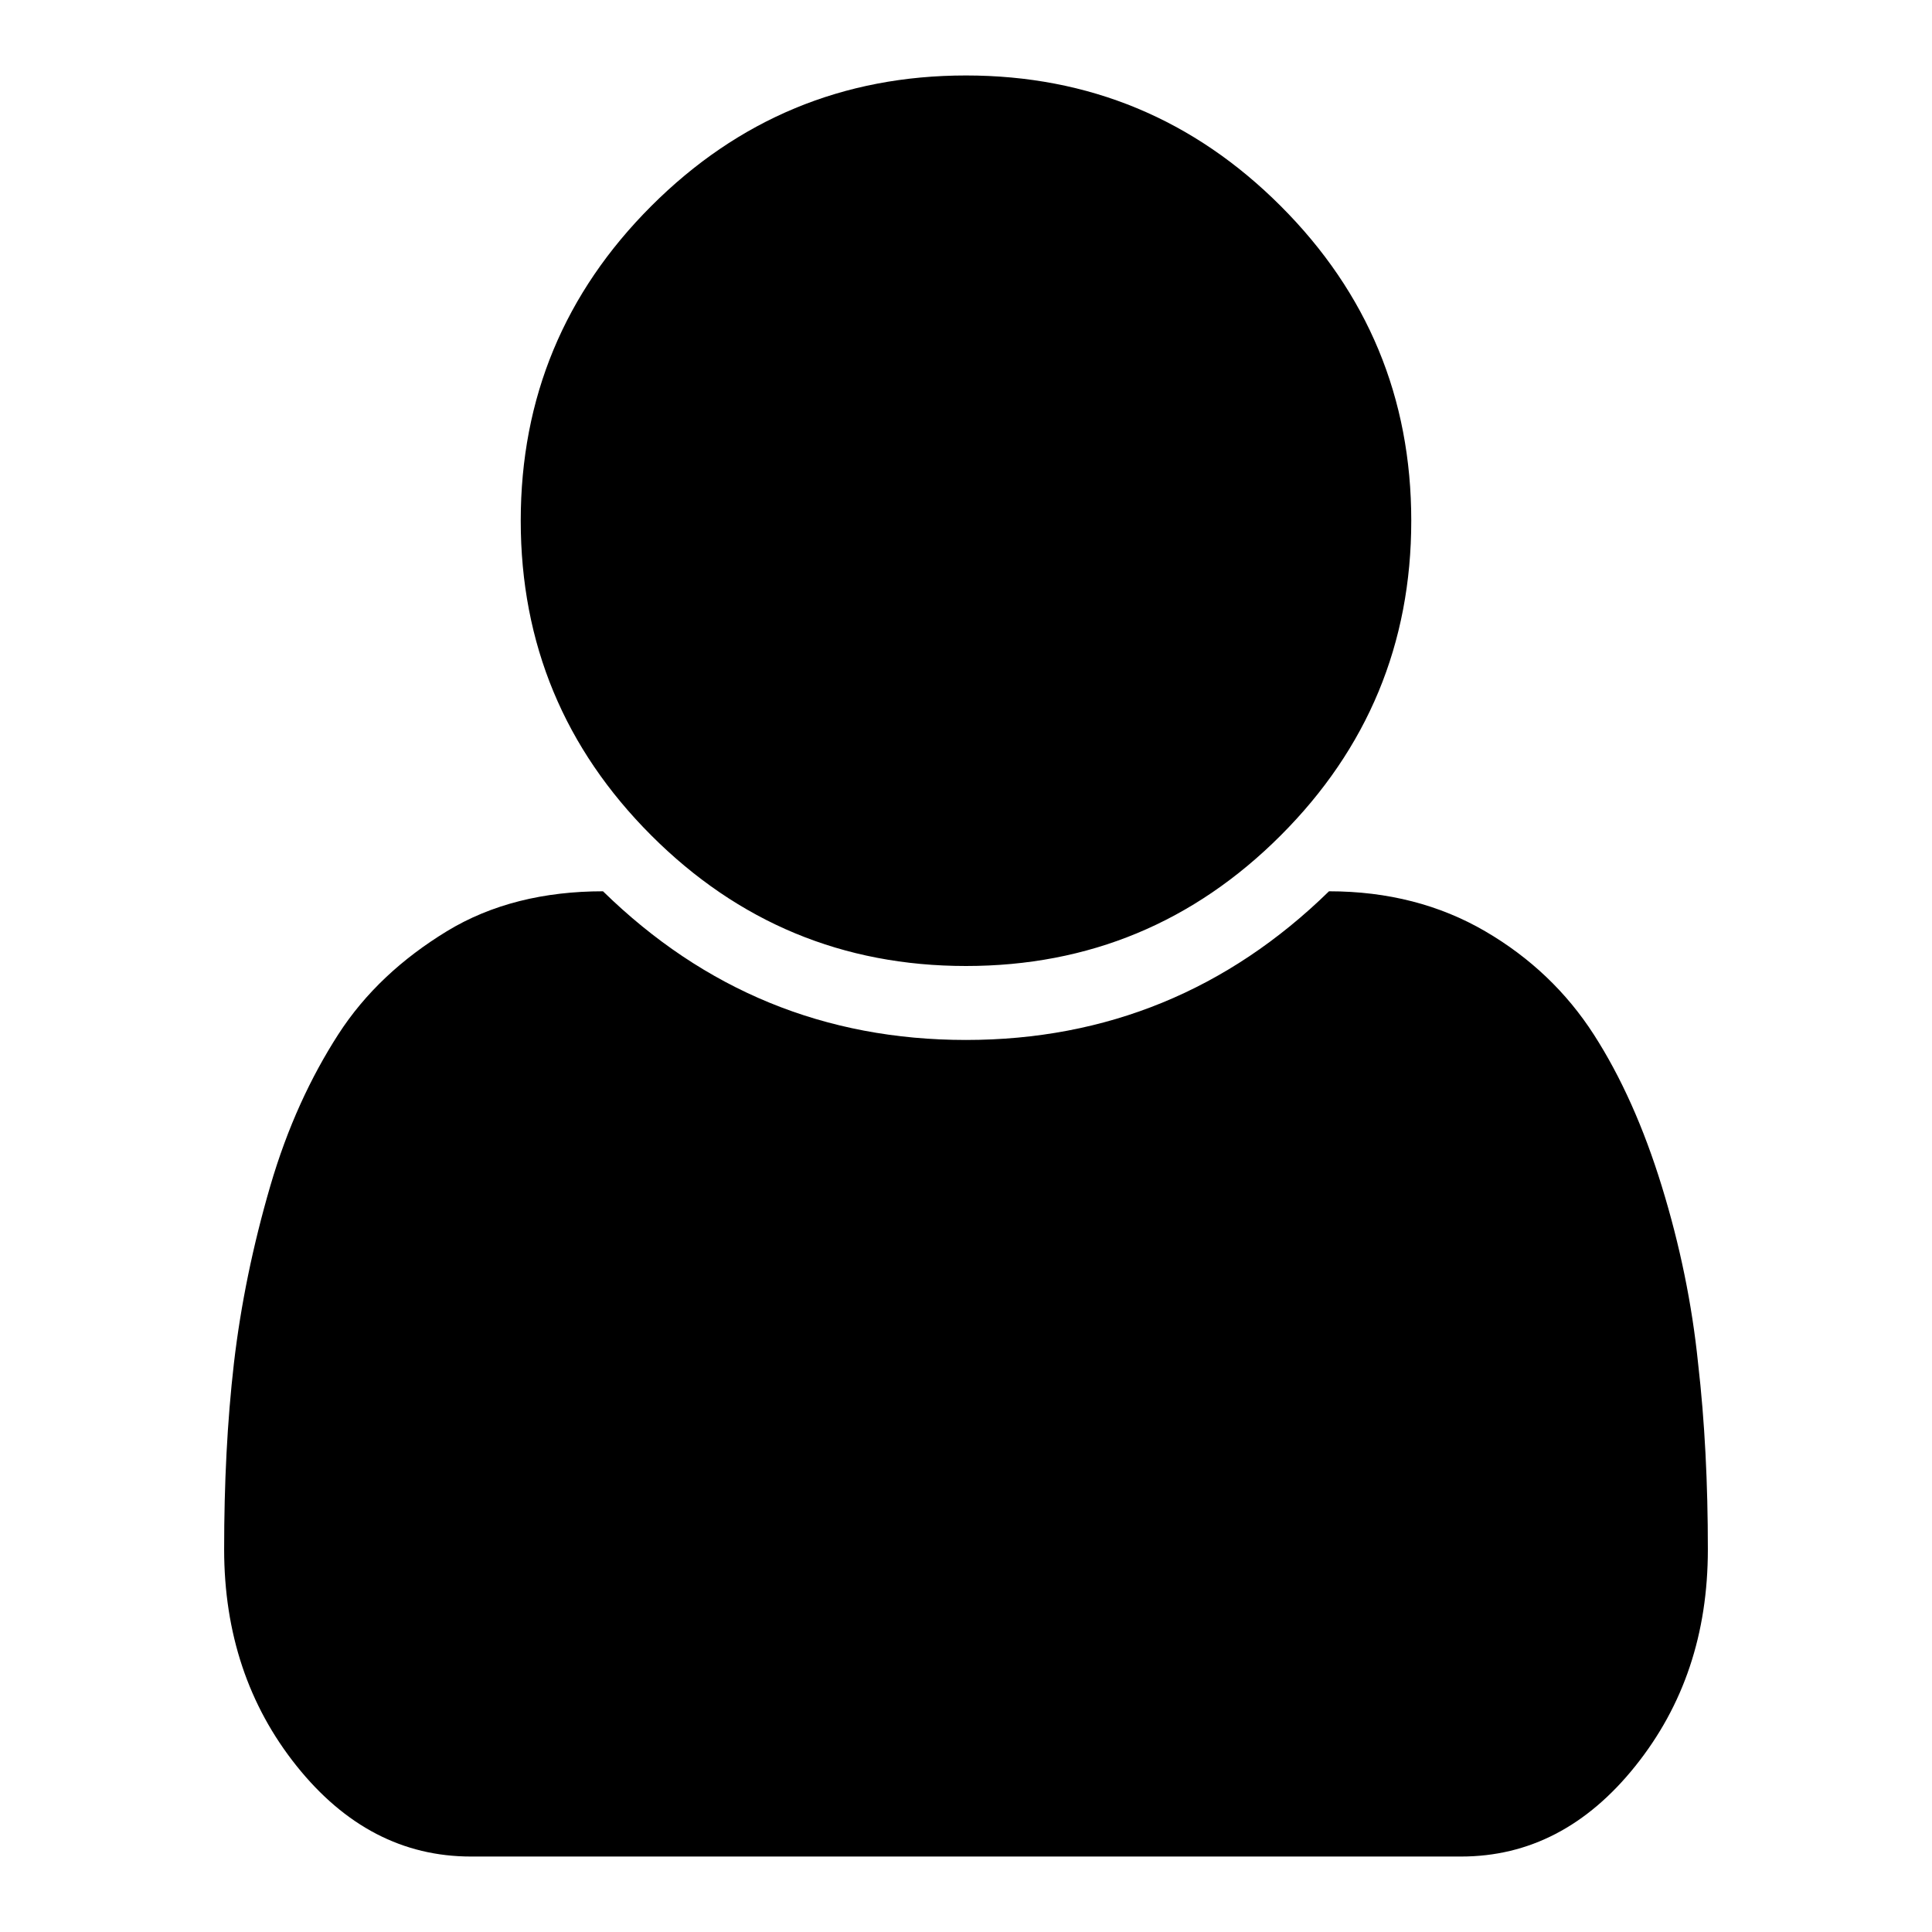 <?xml version="1.0" encoding="utf-8"?>
<!-- Svg Vector Icons : http://www.onlinewebfonts.com/icon -->
<!DOCTYPE svg PUBLIC "-//W3C//DTD SVG 1.1//EN" "http://www.w3.org/Graphics/SVG/1.1/DTD/svg11.dtd">
<svg version="1.1" xmlns="http://www.w3.org/2000/svg" xmlns:xlink="http://www.w3.org/1999/xlink" x="0px" y="0px" viewBox="0 0 256 256" enable-background="new 0 0 256 256" xml:space="preserve">
<g> <path fill="#000000" d="M226.3,205.3c0,11.2-3.2,20.7-9.6,28.7c-6.4,8-14.1,12-23.1,12H62.4c-9,0-16.7-4-23.1-12 c-6.4-8-9.6-17.6-9.6-28.7c0-8.7,0.4-16.9,1.3-24.7c0.9-7.7,2.5-15.5,4.8-23.4s5.4-14.5,9-20.1c3.6-5.6,8.5-10.1,14.4-13.7 s12.9-5.3,20.7-5.3c13.4,13.1,29.4,19.7,48.1,19.7c18.6,0,34.7-6.6,48.1-19.7c7.8,0,14.7,1.8,20.7,5.3s10.8,8.1,14.4,13.7 c3.6,5.6,6.6,12.3,9,20.1c2.4,7.8,4,15.6,4.8,23.4C225.9,188.4,226.3,196.6,226.3,205.3L226.3,205.3z M187,69 c0,16.3-5.8,30.2-17.3,41.7C158.2,122.2,144.3,128,128,128c-16.3,0-30.2-5.8-41.7-17.3C74.8,99.2,69,85.3,69,69s5.8-30.2,17.3-41.7 C97.8,15.8,111.7,10,128,10c16.3,0,30.2,5.8,41.7,17.3C181.2,38.8,187,52.7,187,69z"/></g>
</svg>